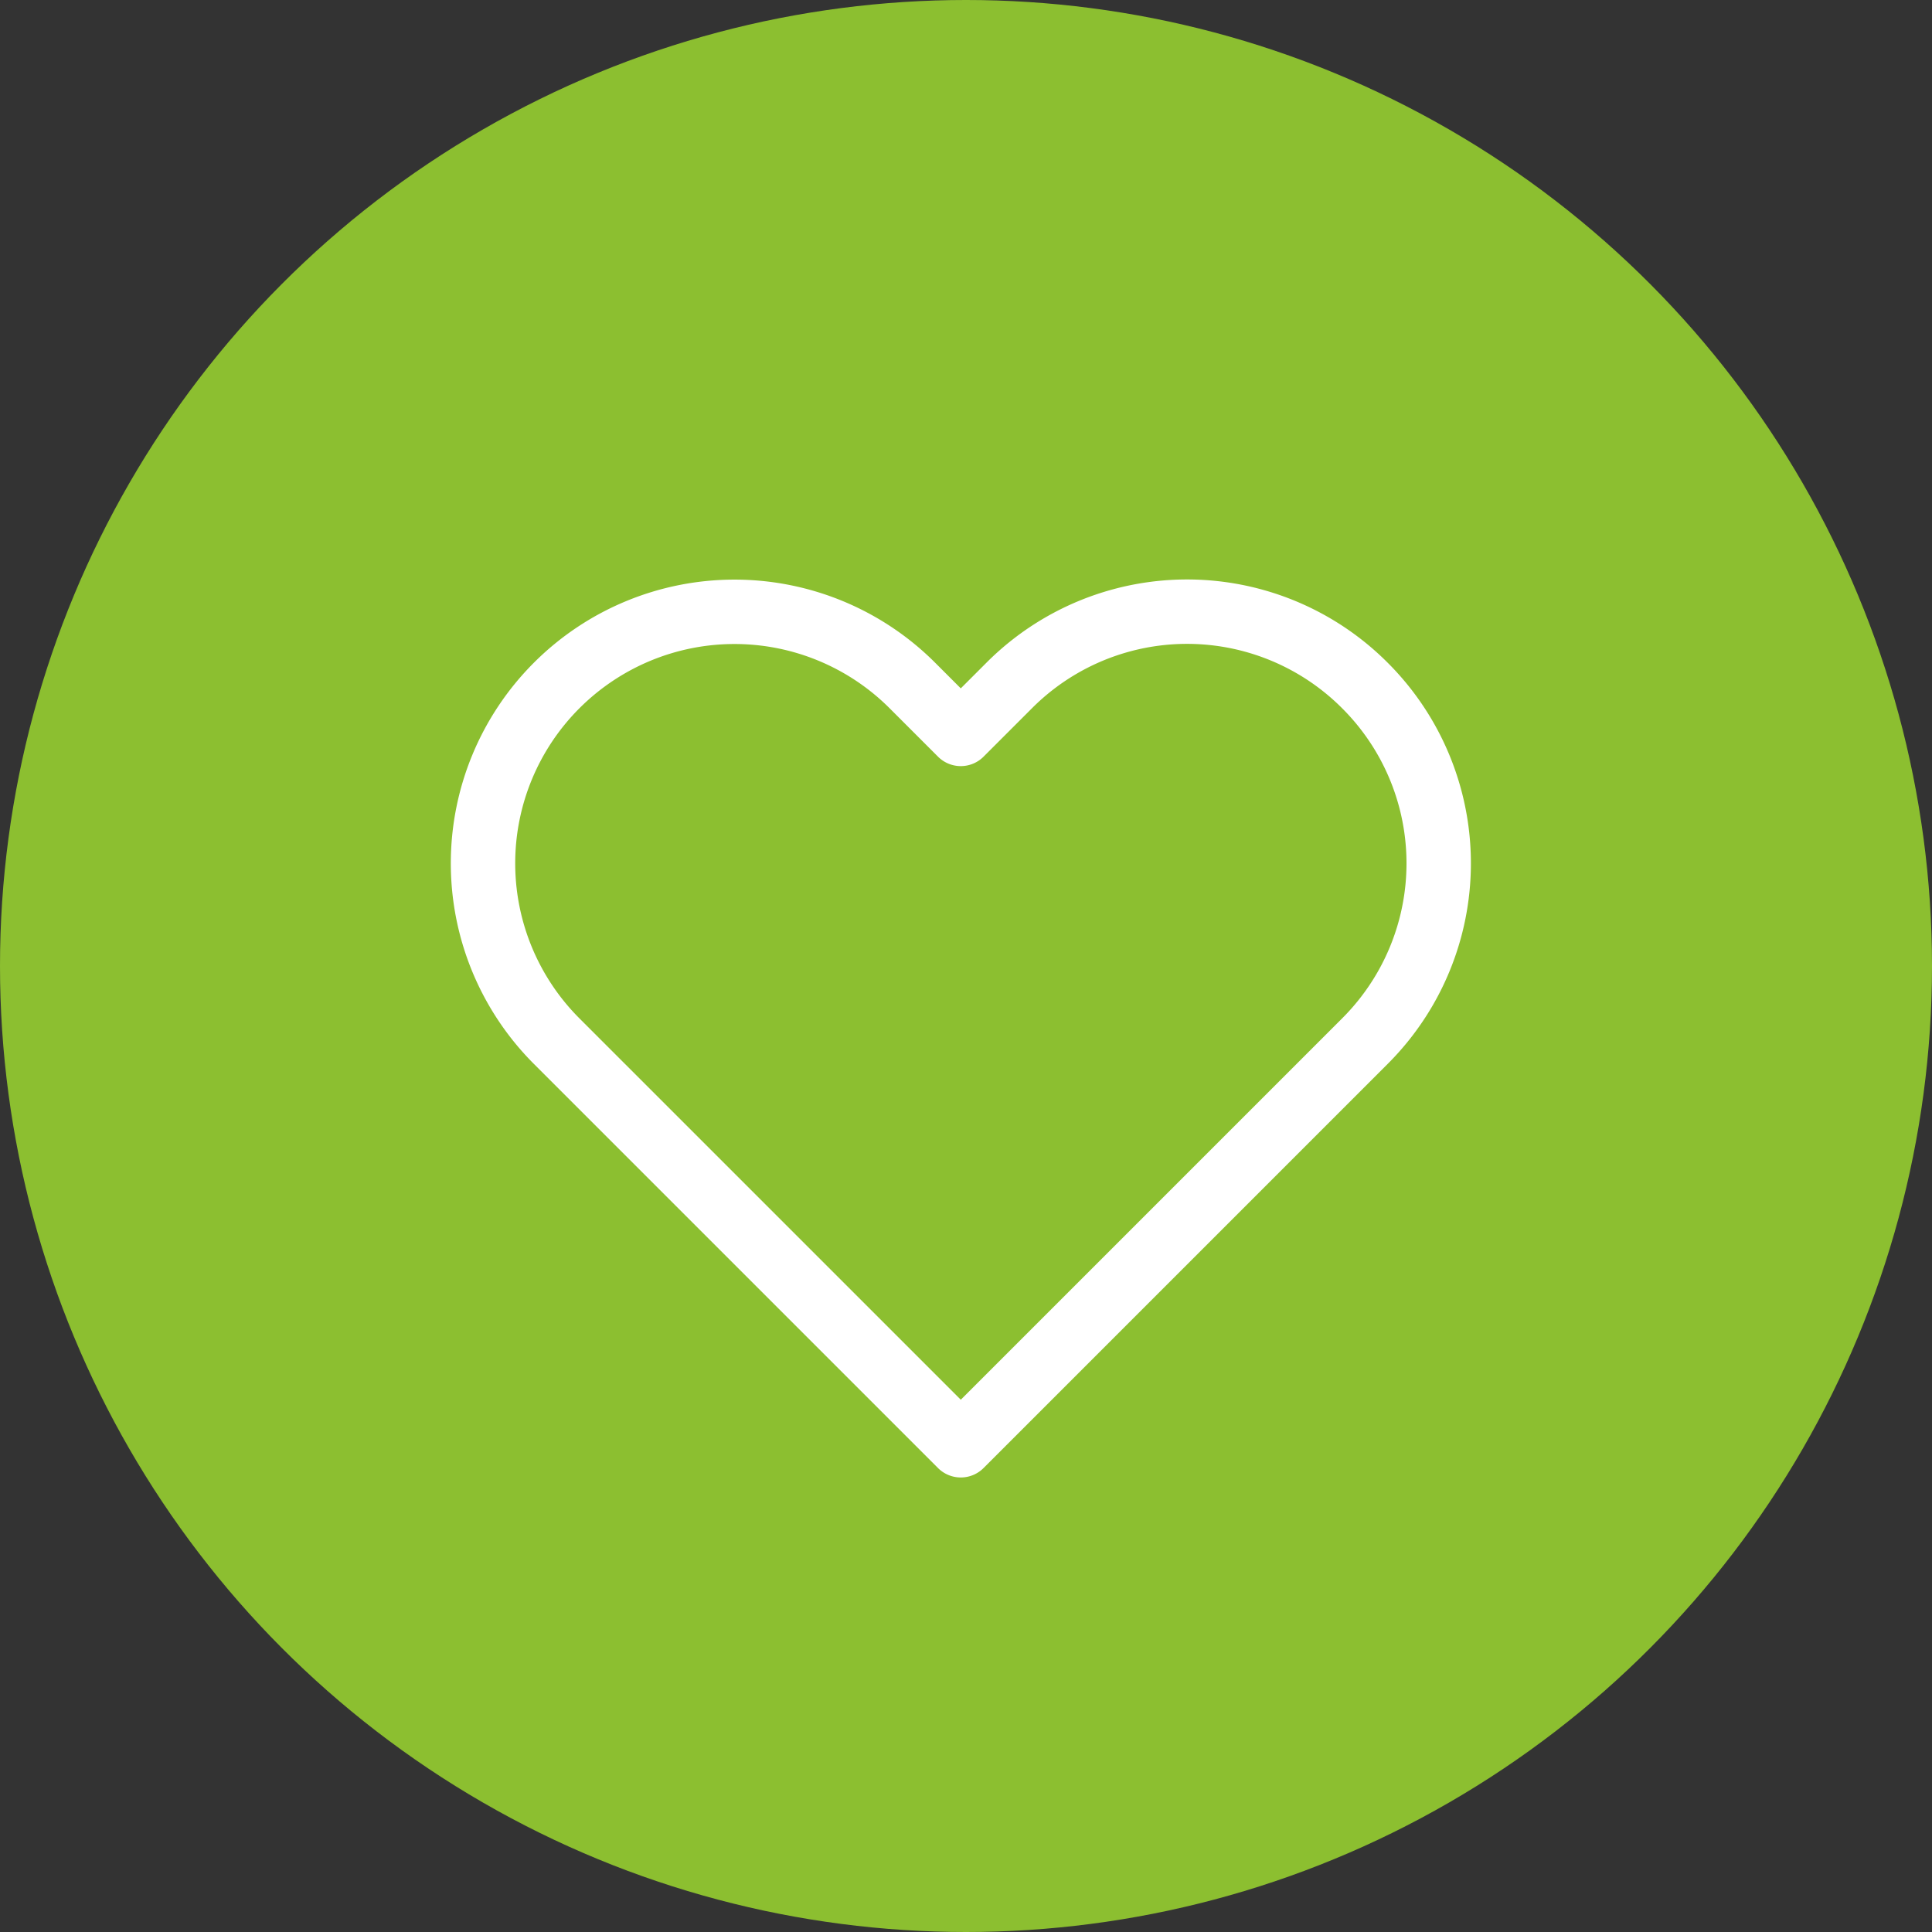 <svg xmlns="http://www.w3.org/2000/svg" width="30" height="30" viewBox="0 0 30 30">
  <rect x="0" y="0" width="30" height="30" fill="#333333" stroke="none"/>
  <g id="Group_25" data-name="Group 25" transform="translate(-1628 92)">
    <circle id="Ellipse_5" data-name="Ellipse 5" cx="15" cy="15" r="15" transform="translate(1628 -92)" fill="#8cbf30"/>
    <path id="Icon_feather-heart" data-name="Icon feather-heart" d="M16.017,5.641a3.9,3.9,0,0,0-5.523,0l-.752.752-.752-.752a3.905,3.905,0,1,0-5.523,5.523l.752.752,5.523,5.523,5.523-5.523.752-.752A3.9,3.9,0,0,0,16.017,5.641Z" transform="translate(1633.177 -86.997)" fill="none" stroke="#fff" stroke-linecap="round" stroke-linejoin="round" stroke-width="1"/>
  </g>
</svg>
